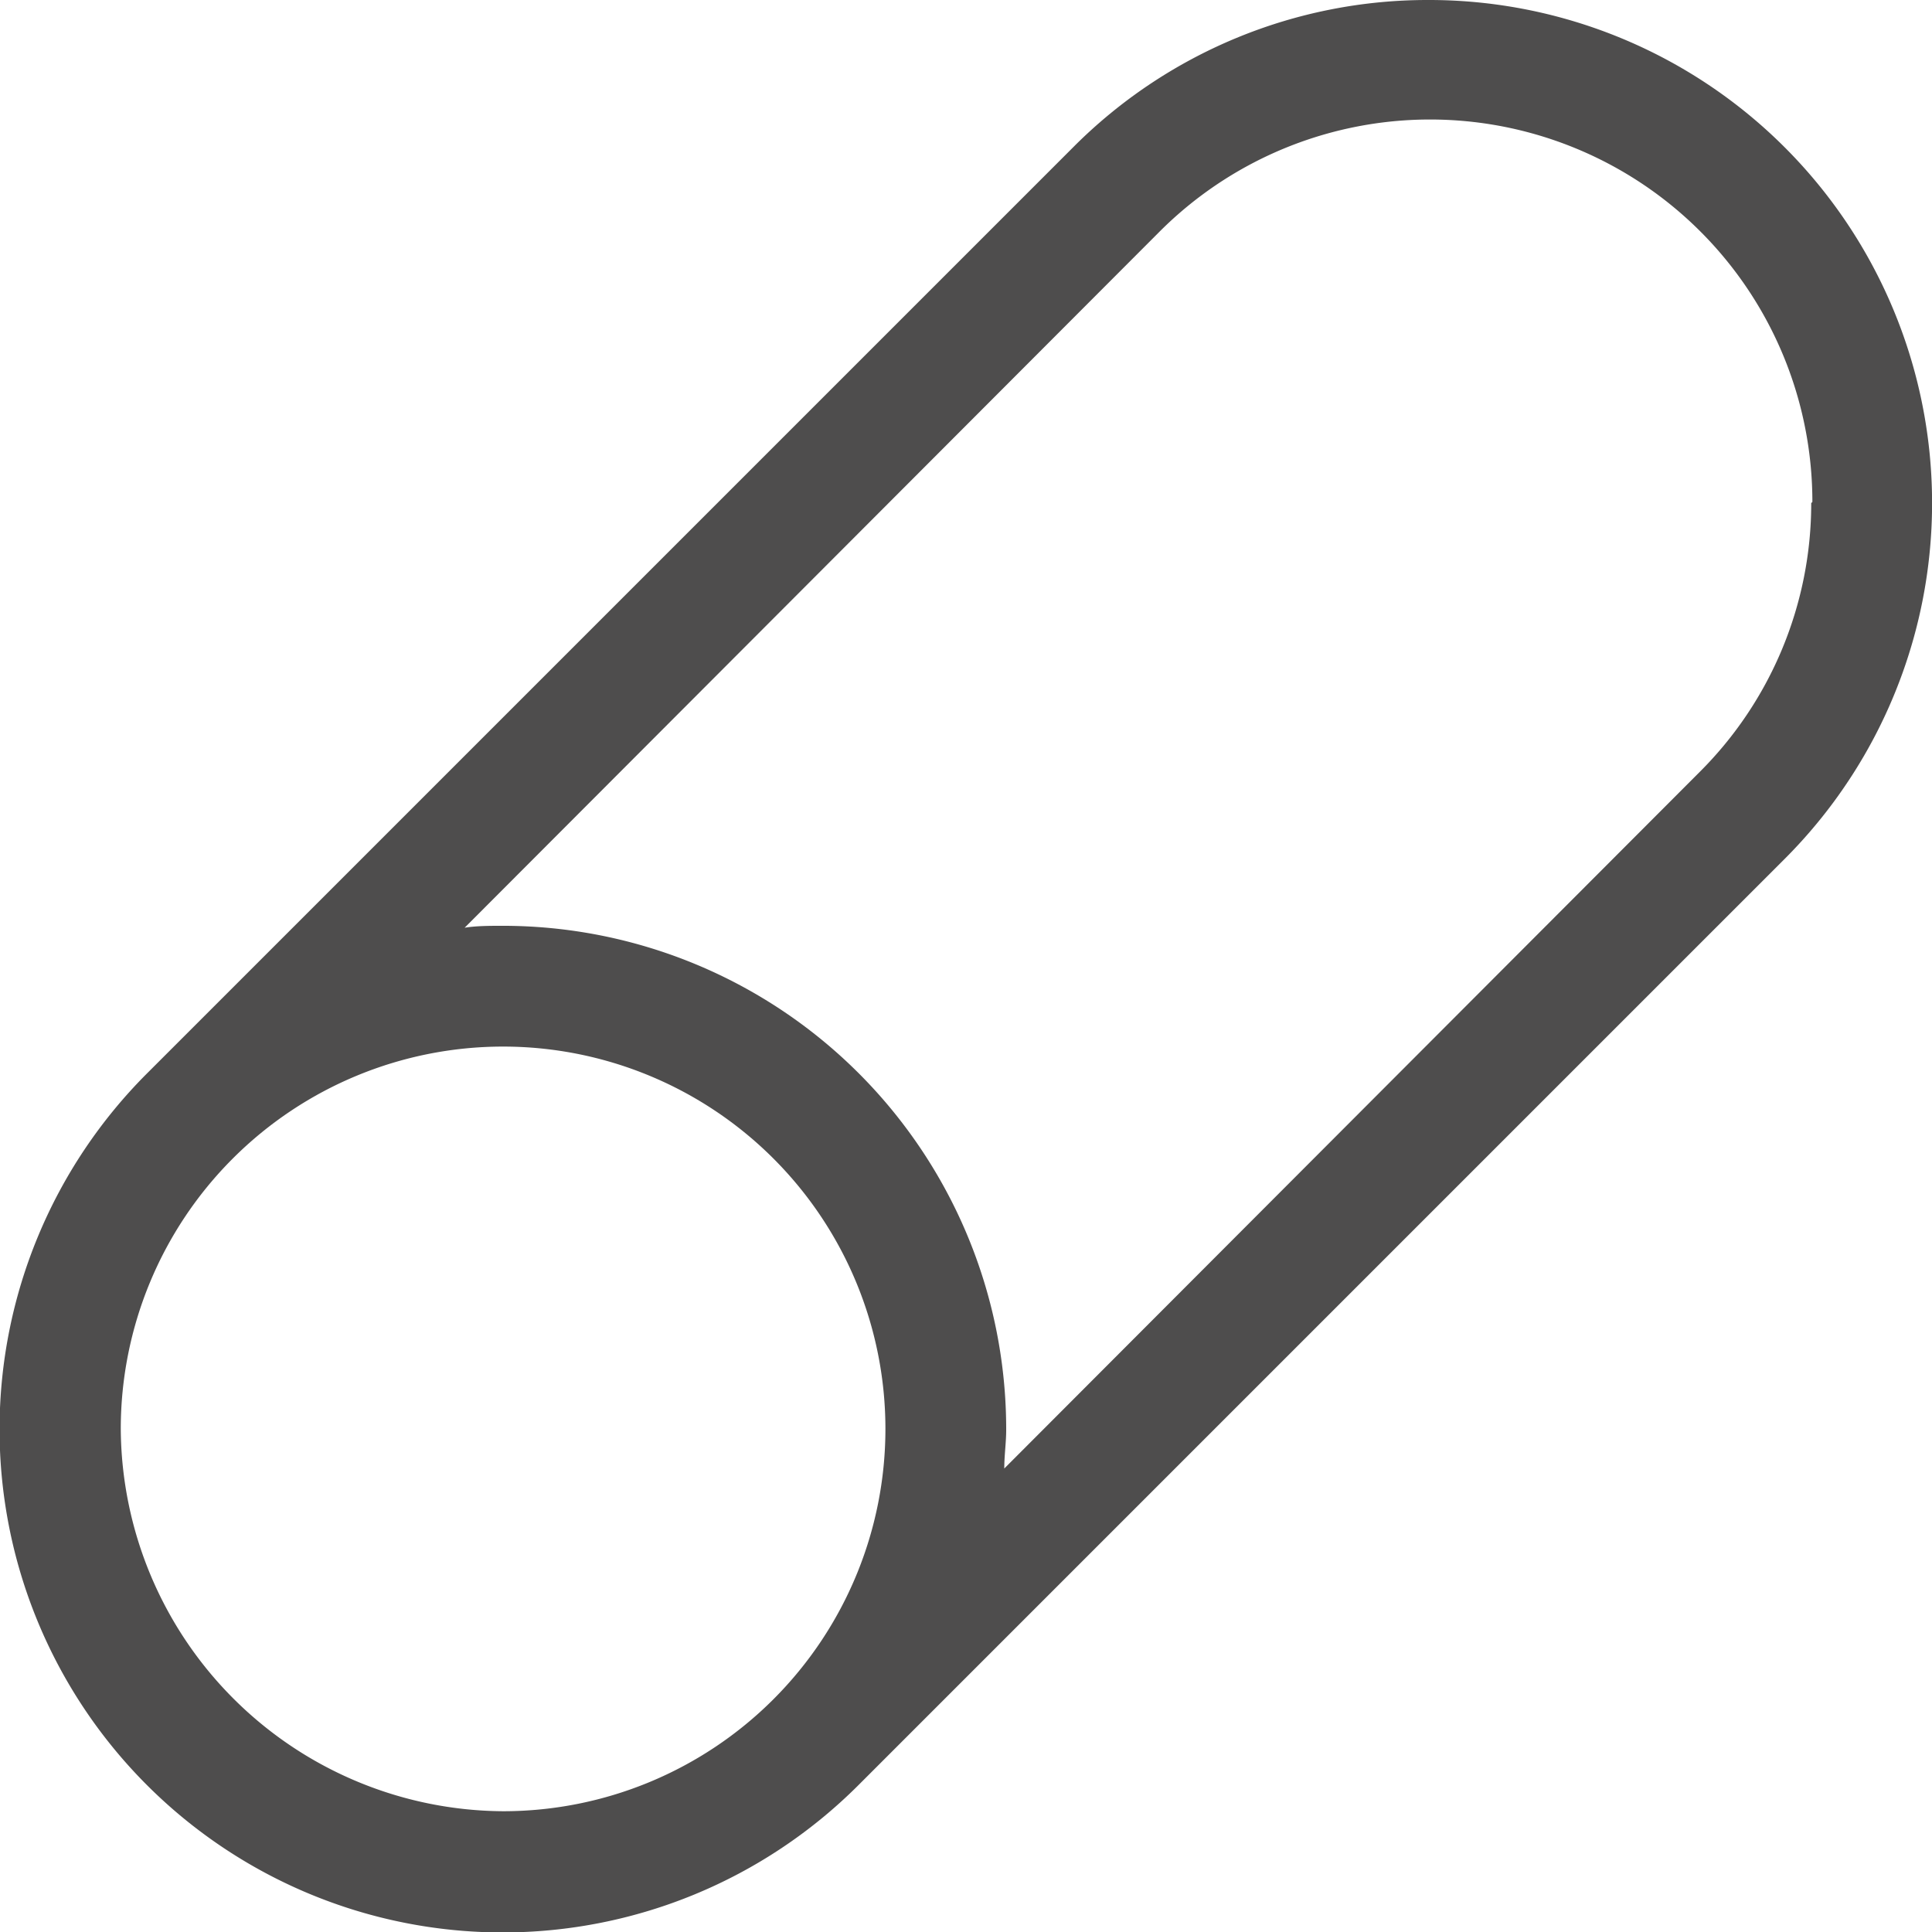 <svg xmlns="http://www.w3.org/2000/svg" viewBox="0 0 50.23 50.23"><defs><style>.cls-1{fill:#4e4d4d;}</style></defs><g><g><path class="cls-1" d="M37.15,0A13,13,0,0,0,27.9,3.83L3.83,27.9a0,0,0,0,0,0,0A13.07,13.07,0,0,0,22.31,46.42s0,0,0,0L46.4,22.33A13.08,13.08,0,0,0,37.15,0Zm9.94,13.08a9.86,9.86,0,0,1-2.91,7L26.11,38.18c0-.34.05-.68.05-1A13.09,13.09,0,0,0,13.08,24.07c-.35,0-.69,0-1,.05L30.12,6.05a9.94,9.94,0,0,1,17,7ZM3.14,37.15a9.94,9.94,0,1,1,9.94,9.94A10,10,0,0,1,3.14,37.15Z"/></g></g></svg>